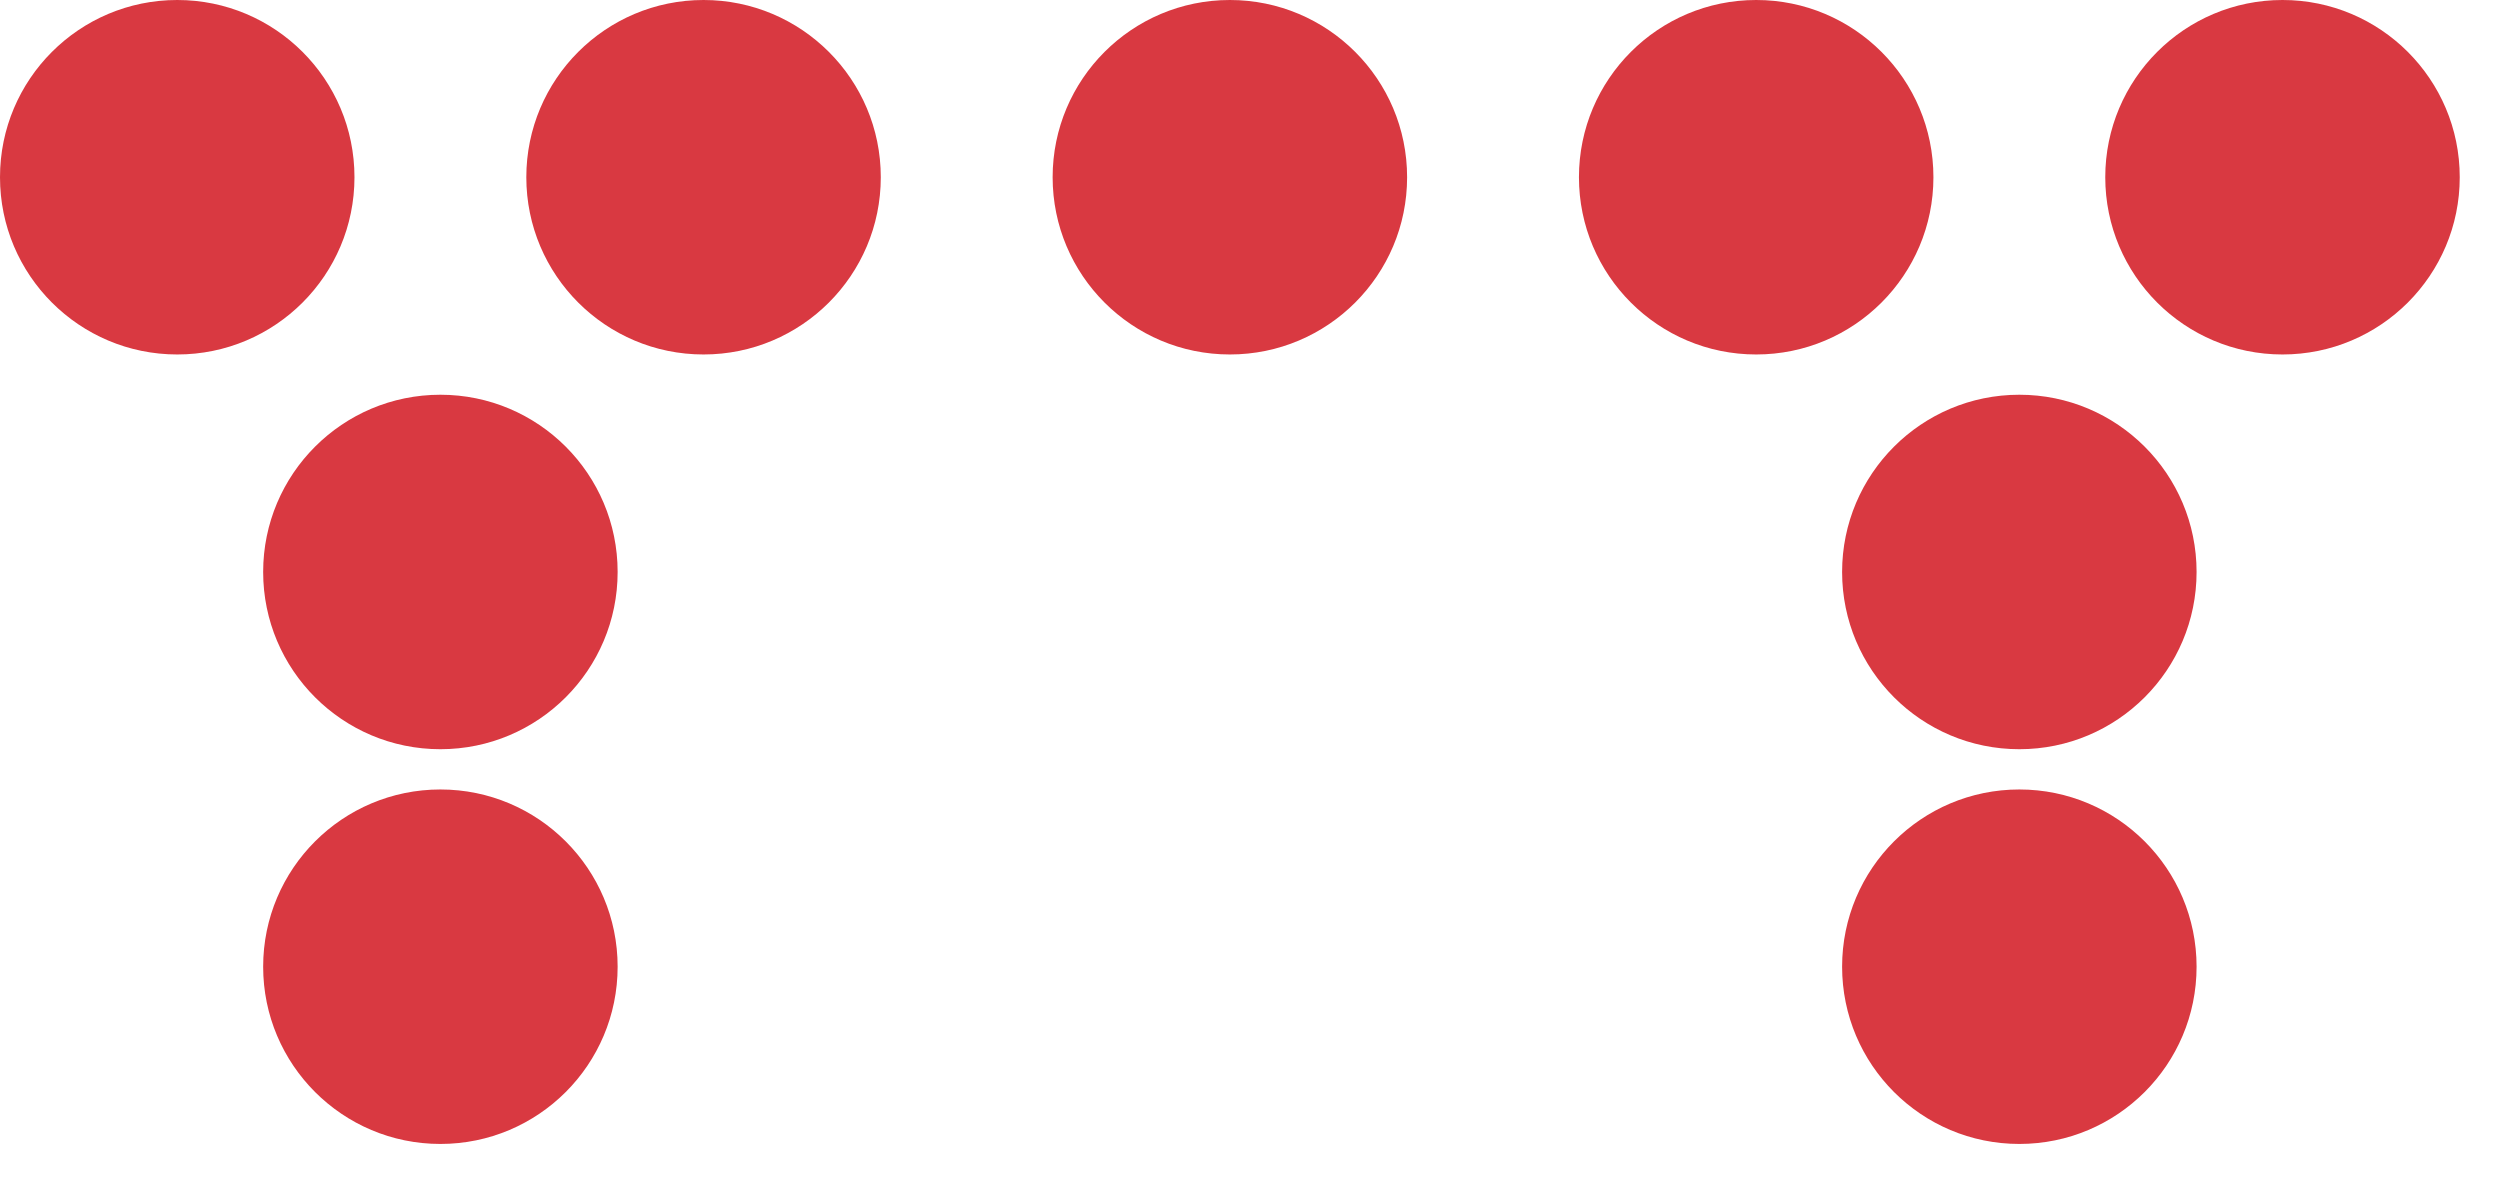 <svg width="19" height="9" viewBox="0 0 19 9" fill="none" xmlns="http://www.w3.org/2000/svg">
<circle cx="5.347" cy="1.347" r="1.347" fill="#D93941"/>
<circle cx="9.347" cy="1.347" r="1.347" fill="#D93941"/>
<circle cx="13.347" cy="1.347" r="1.347" fill="#D93941"/>
<circle cx="17.347" cy="1.347" r="1.347" fill="#D93941"/>
<circle cx="3.347" cy="4.347" r="1.347" fill="#D93941"/>
<circle cx="3.347" cy="7.347" r="1.347" fill="#D93941"/>
<circle cx="15.347" cy="7.347" r="1.347" fill="#D93941"/>
<circle cx="15.347" cy="4.347" r="1.347" fill="#D93941"/>
<circle cx="1.347" cy="1.347" r="1.347" fill="#D93941"/>
</svg>
